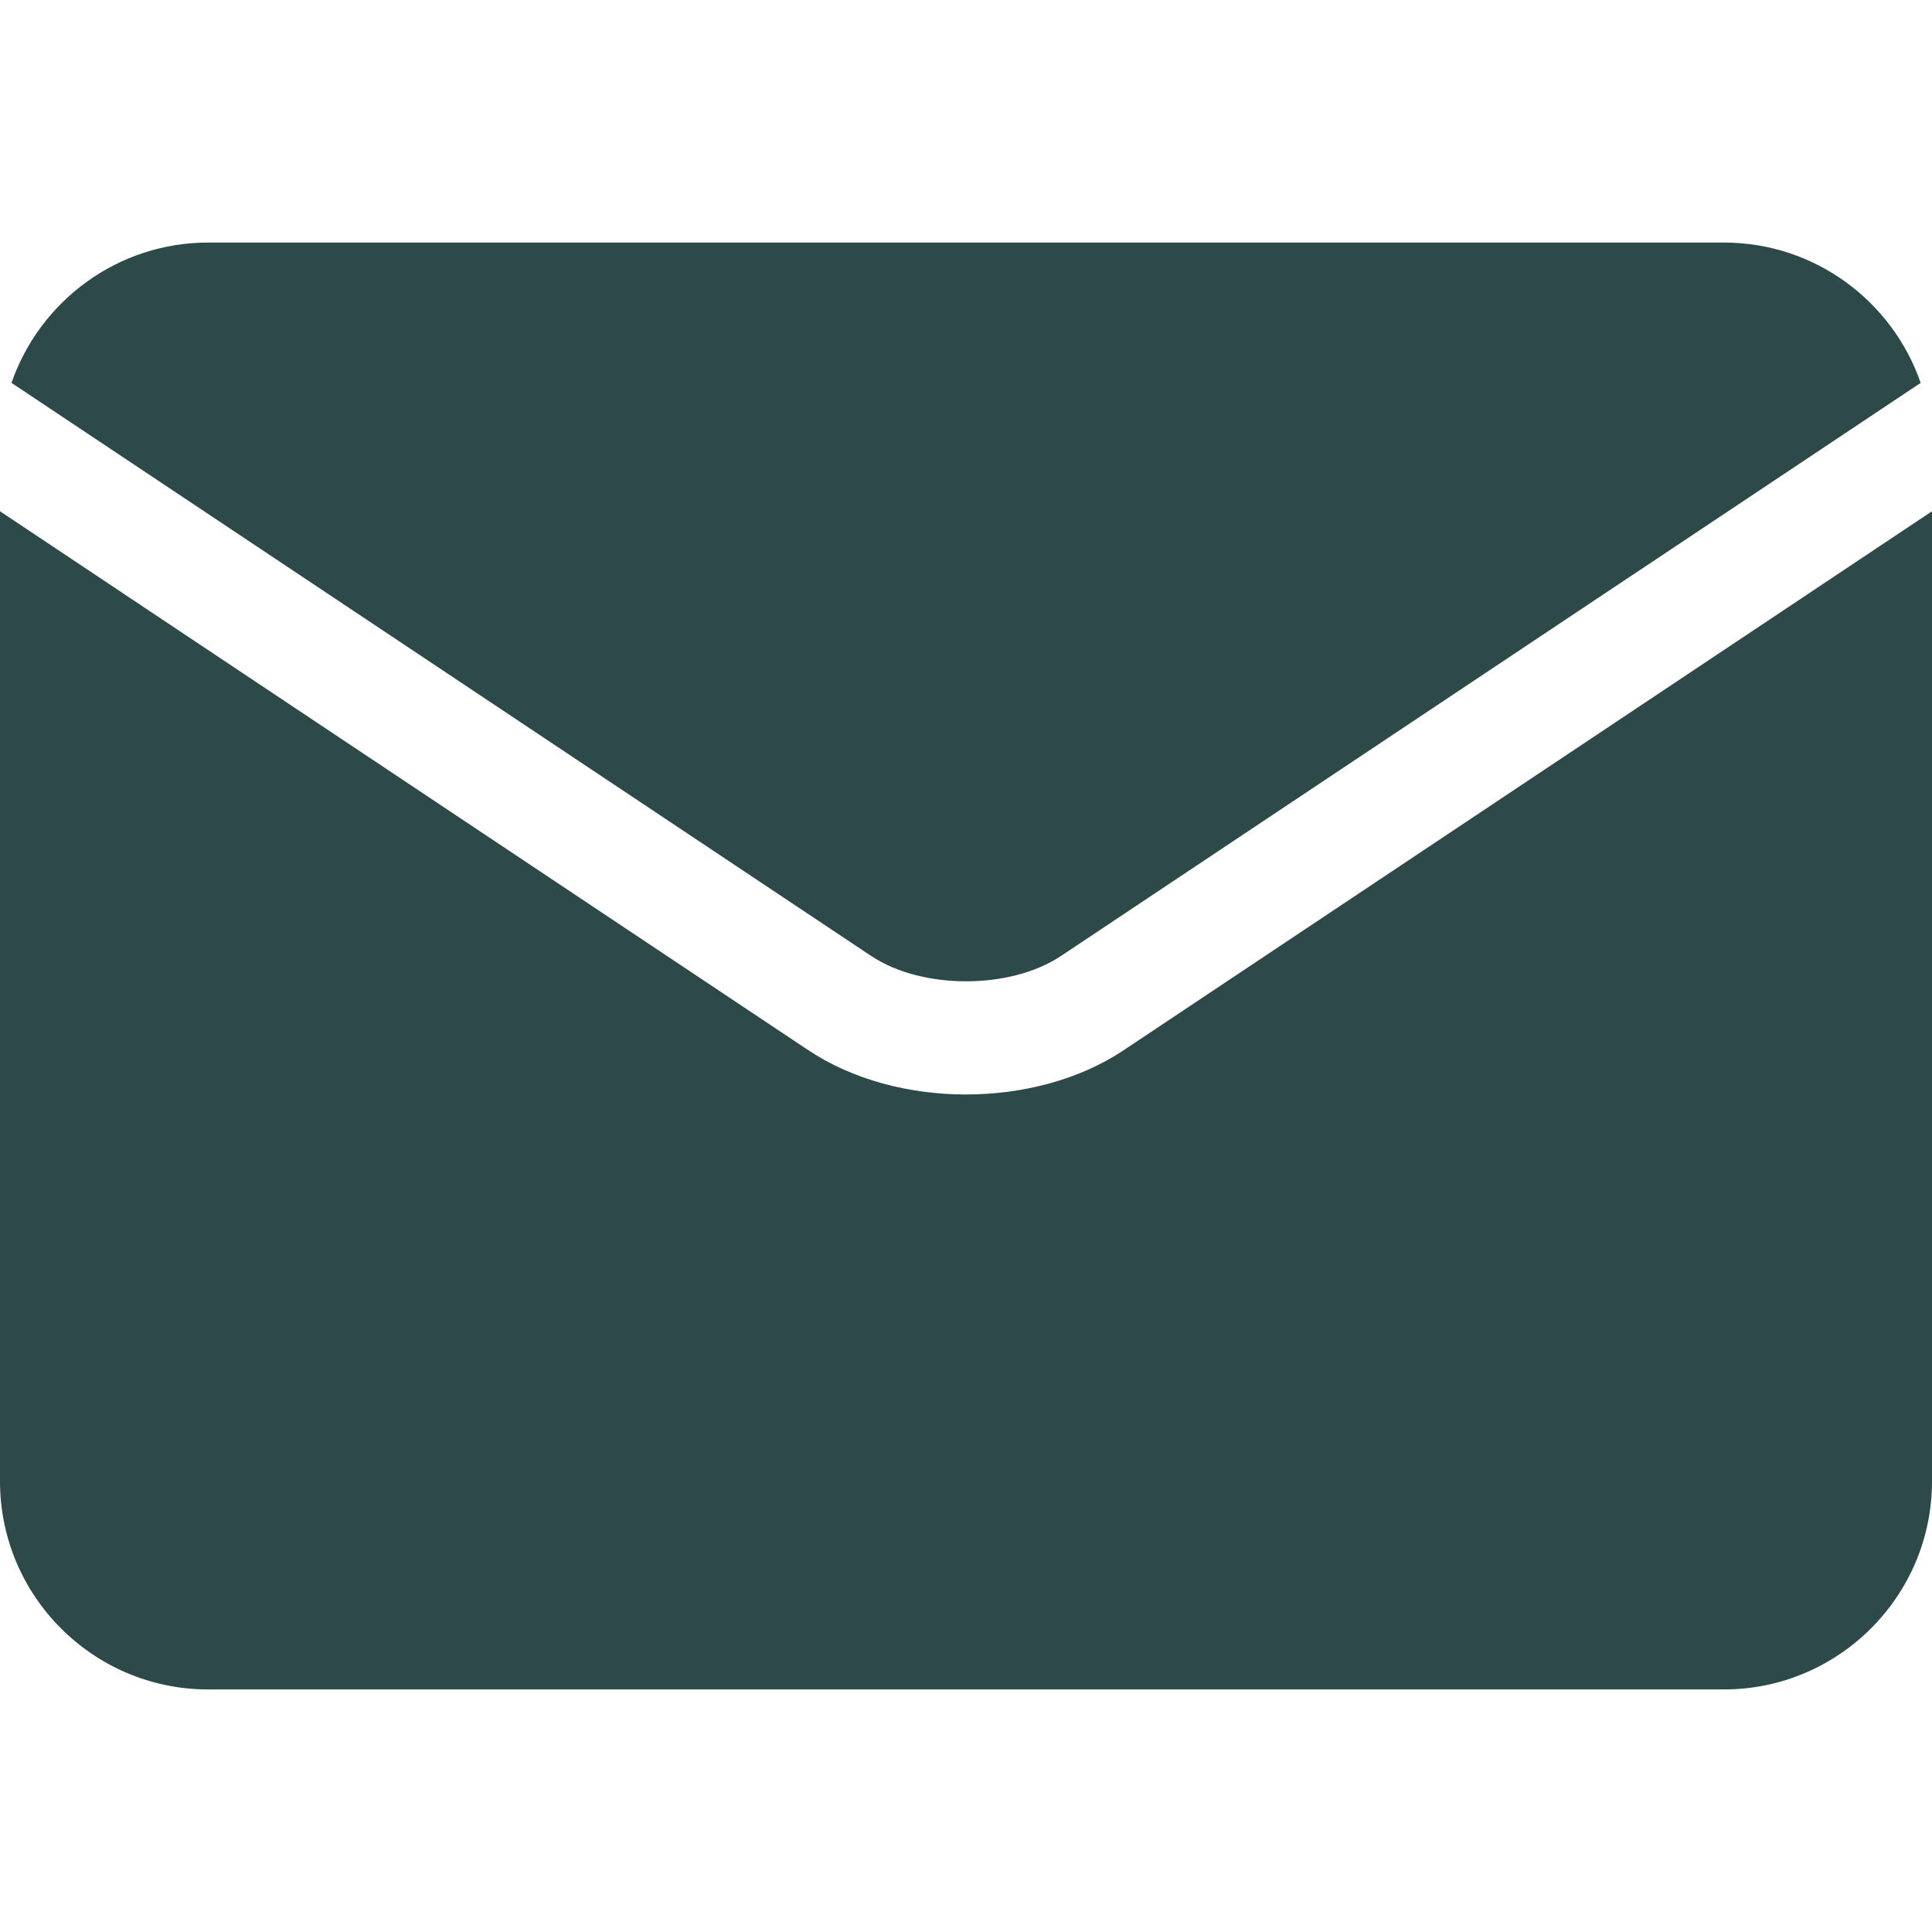 <?xml version="1.0" encoding="UTF-8"?> <svg xmlns="http://www.w3.org/2000/svg" width="22" height="22" viewBox="0 0 22 22" fill="none"><g clip-path="url(#clip0_274_897)"><path d="M9.923 10.887C10.497 11.27 11.505 11.27 12.079 10.887C12.08 10.887 12.08 10.887 12.08 10.887L21.871 4.36C21.55 3.431 20.667 2.762 19.631 2.762H2.371C1.335 2.762 0.452 3.431 0.131 4.36L9.922 10.887C9.922 10.887 9.922 10.887 9.923 10.887Z" fill="#2D4949"></path><path d="M12.794 11.96C12.794 11.96 12.794 11.96 12.794 11.96C12.291 12.295 11.645 12.463 11 12.463C10.355 12.463 9.709 12.295 9.207 11.96C9.206 11.96 9.206 11.96 9.206 11.96L0 5.822V16.868C0 18.175 1.063 19.238 2.37 19.238H19.63C20.937 19.238 22 18.175 22 16.868V5.822L12.794 11.96Z" fill="#2D4949"></path></g><defs><clipPath id="clip0_274_897"><rect width="22" height="22" fill="white"></rect></clipPath></defs></svg> 
